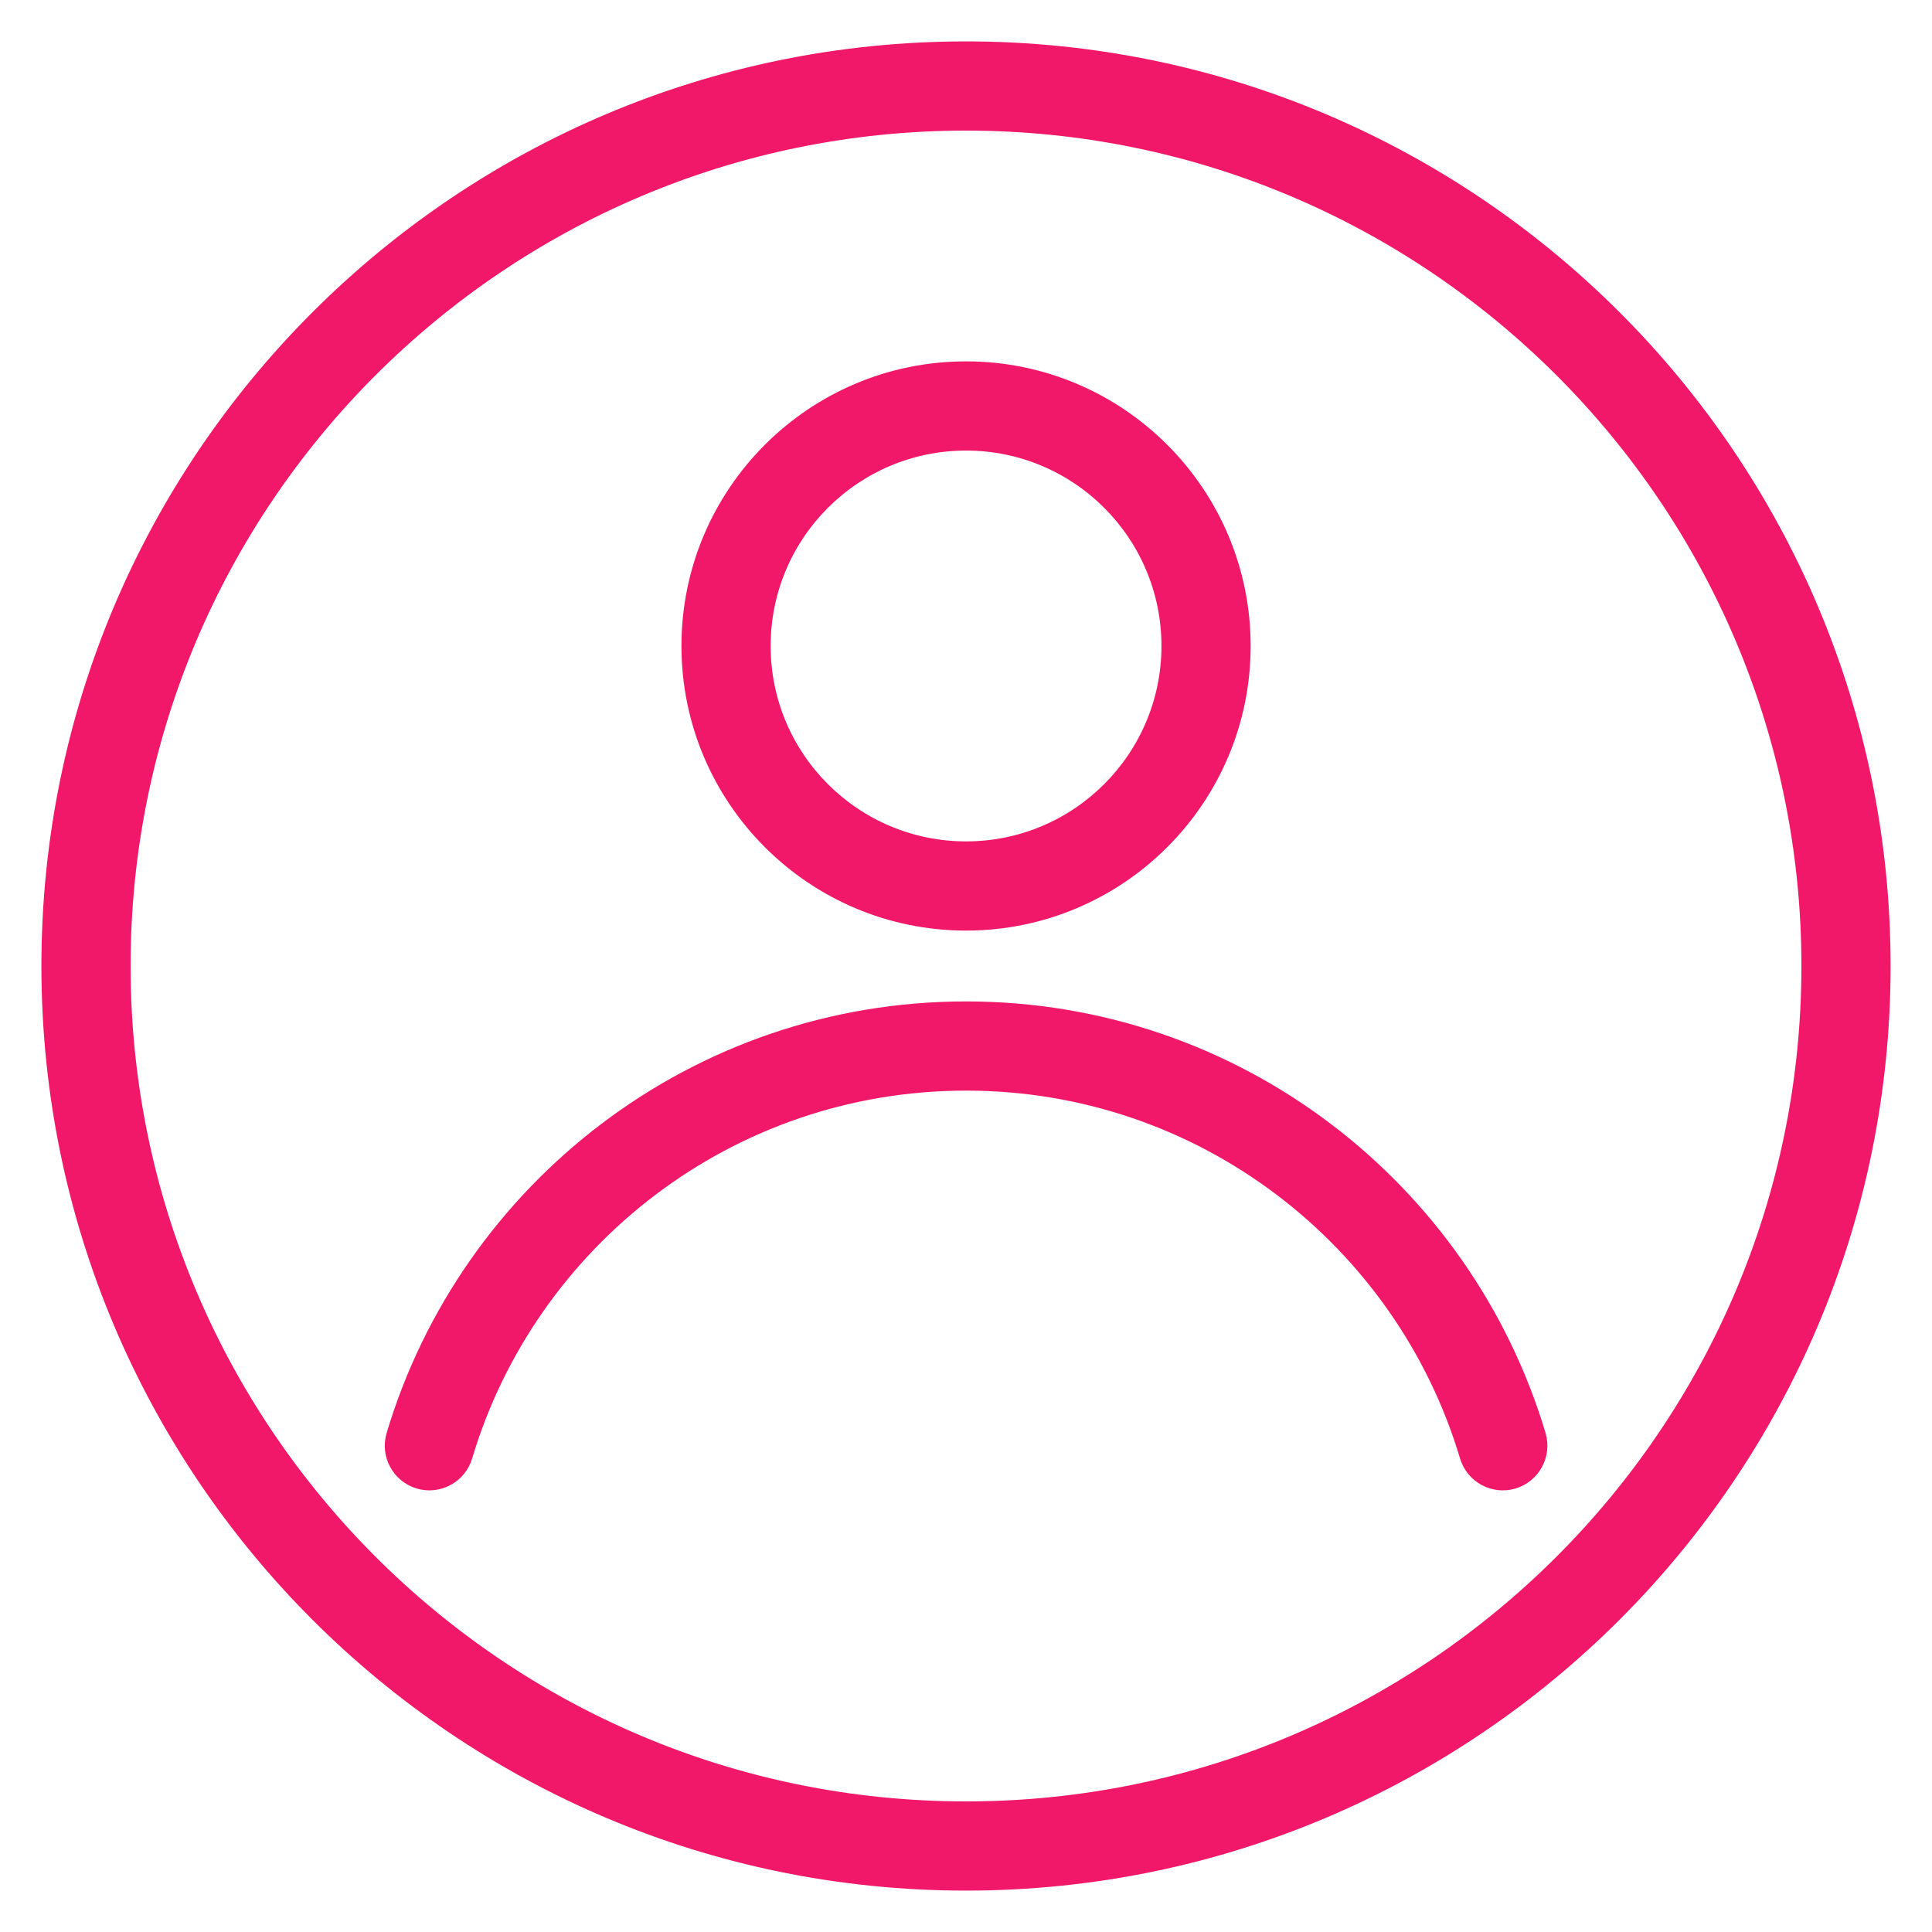 <svg width="42" height="42" viewBox="0 0 42 42" fill="none" xmlns="http://www.w3.org/2000/svg">
<path fill-rule="evenodd" clip-rule="evenodd" d="M21 1C9.962 1 1 9.962 1 21C1 32.038 9.962 41 21 41C32.038 41 41 32.038 41 21C41 9.962 32.038 1 21 1ZM21 2.739C31.078 2.739 39.261 10.922 39.261 21C39.261 31.078 31.078 39.261 21 39.261C10.922 39.261 2.739 31.078 2.739 21C2.739 10.922 10.922 2.739 21 2.739Z" fill="#F11869" stroke="#F11869" stroke-width="0.2"/>
<path fill-rule="evenodd" clip-rule="evenodd" d="M21.001 7.956C17.642 7.956 14.914 10.684 14.914 14.043C14.914 17.402 17.642 20.13 21.001 20.13C24.36 20.13 27.088 17.402 27.088 14.043C27.088 10.684 24.36 7.956 21.001 7.956ZM21.001 9.695C23.401 9.695 25.349 11.643 25.349 14.043C25.349 16.443 23.401 18.391 21.001 18.391C18.601 18.391 16.653 16.443 16.653 14.043C16.653 11.643 18.601 9.695 21.001 9.695Z" fill="#F11869" stroke="#F11869" stroke-width="0.2"/>
<path fill-rule="evenodd" clip-rule="evenodd" d="M10.168 31.678C11.56 27.014 15.886 23.609 21.002 23.609C26.117 23.609 30.444 27.014 31.836 31.678C31.973 32.138 32.458 32.4 32.917 32.263C33.378 32.125 33.639 31.641 33.503 31.181C31.896 25.798 26.904 21.87 21.002 21.87C15.099 21.87 10.108 25.798 8.501 31.181C8.364 31.641 8.626 32.125 9.086 32.263C9.545 32.4 10.031 32.138 10.168 31.678Z" fill="#F11869" stroke="#F11869" stroke-width="0.2"/>
</svg>
